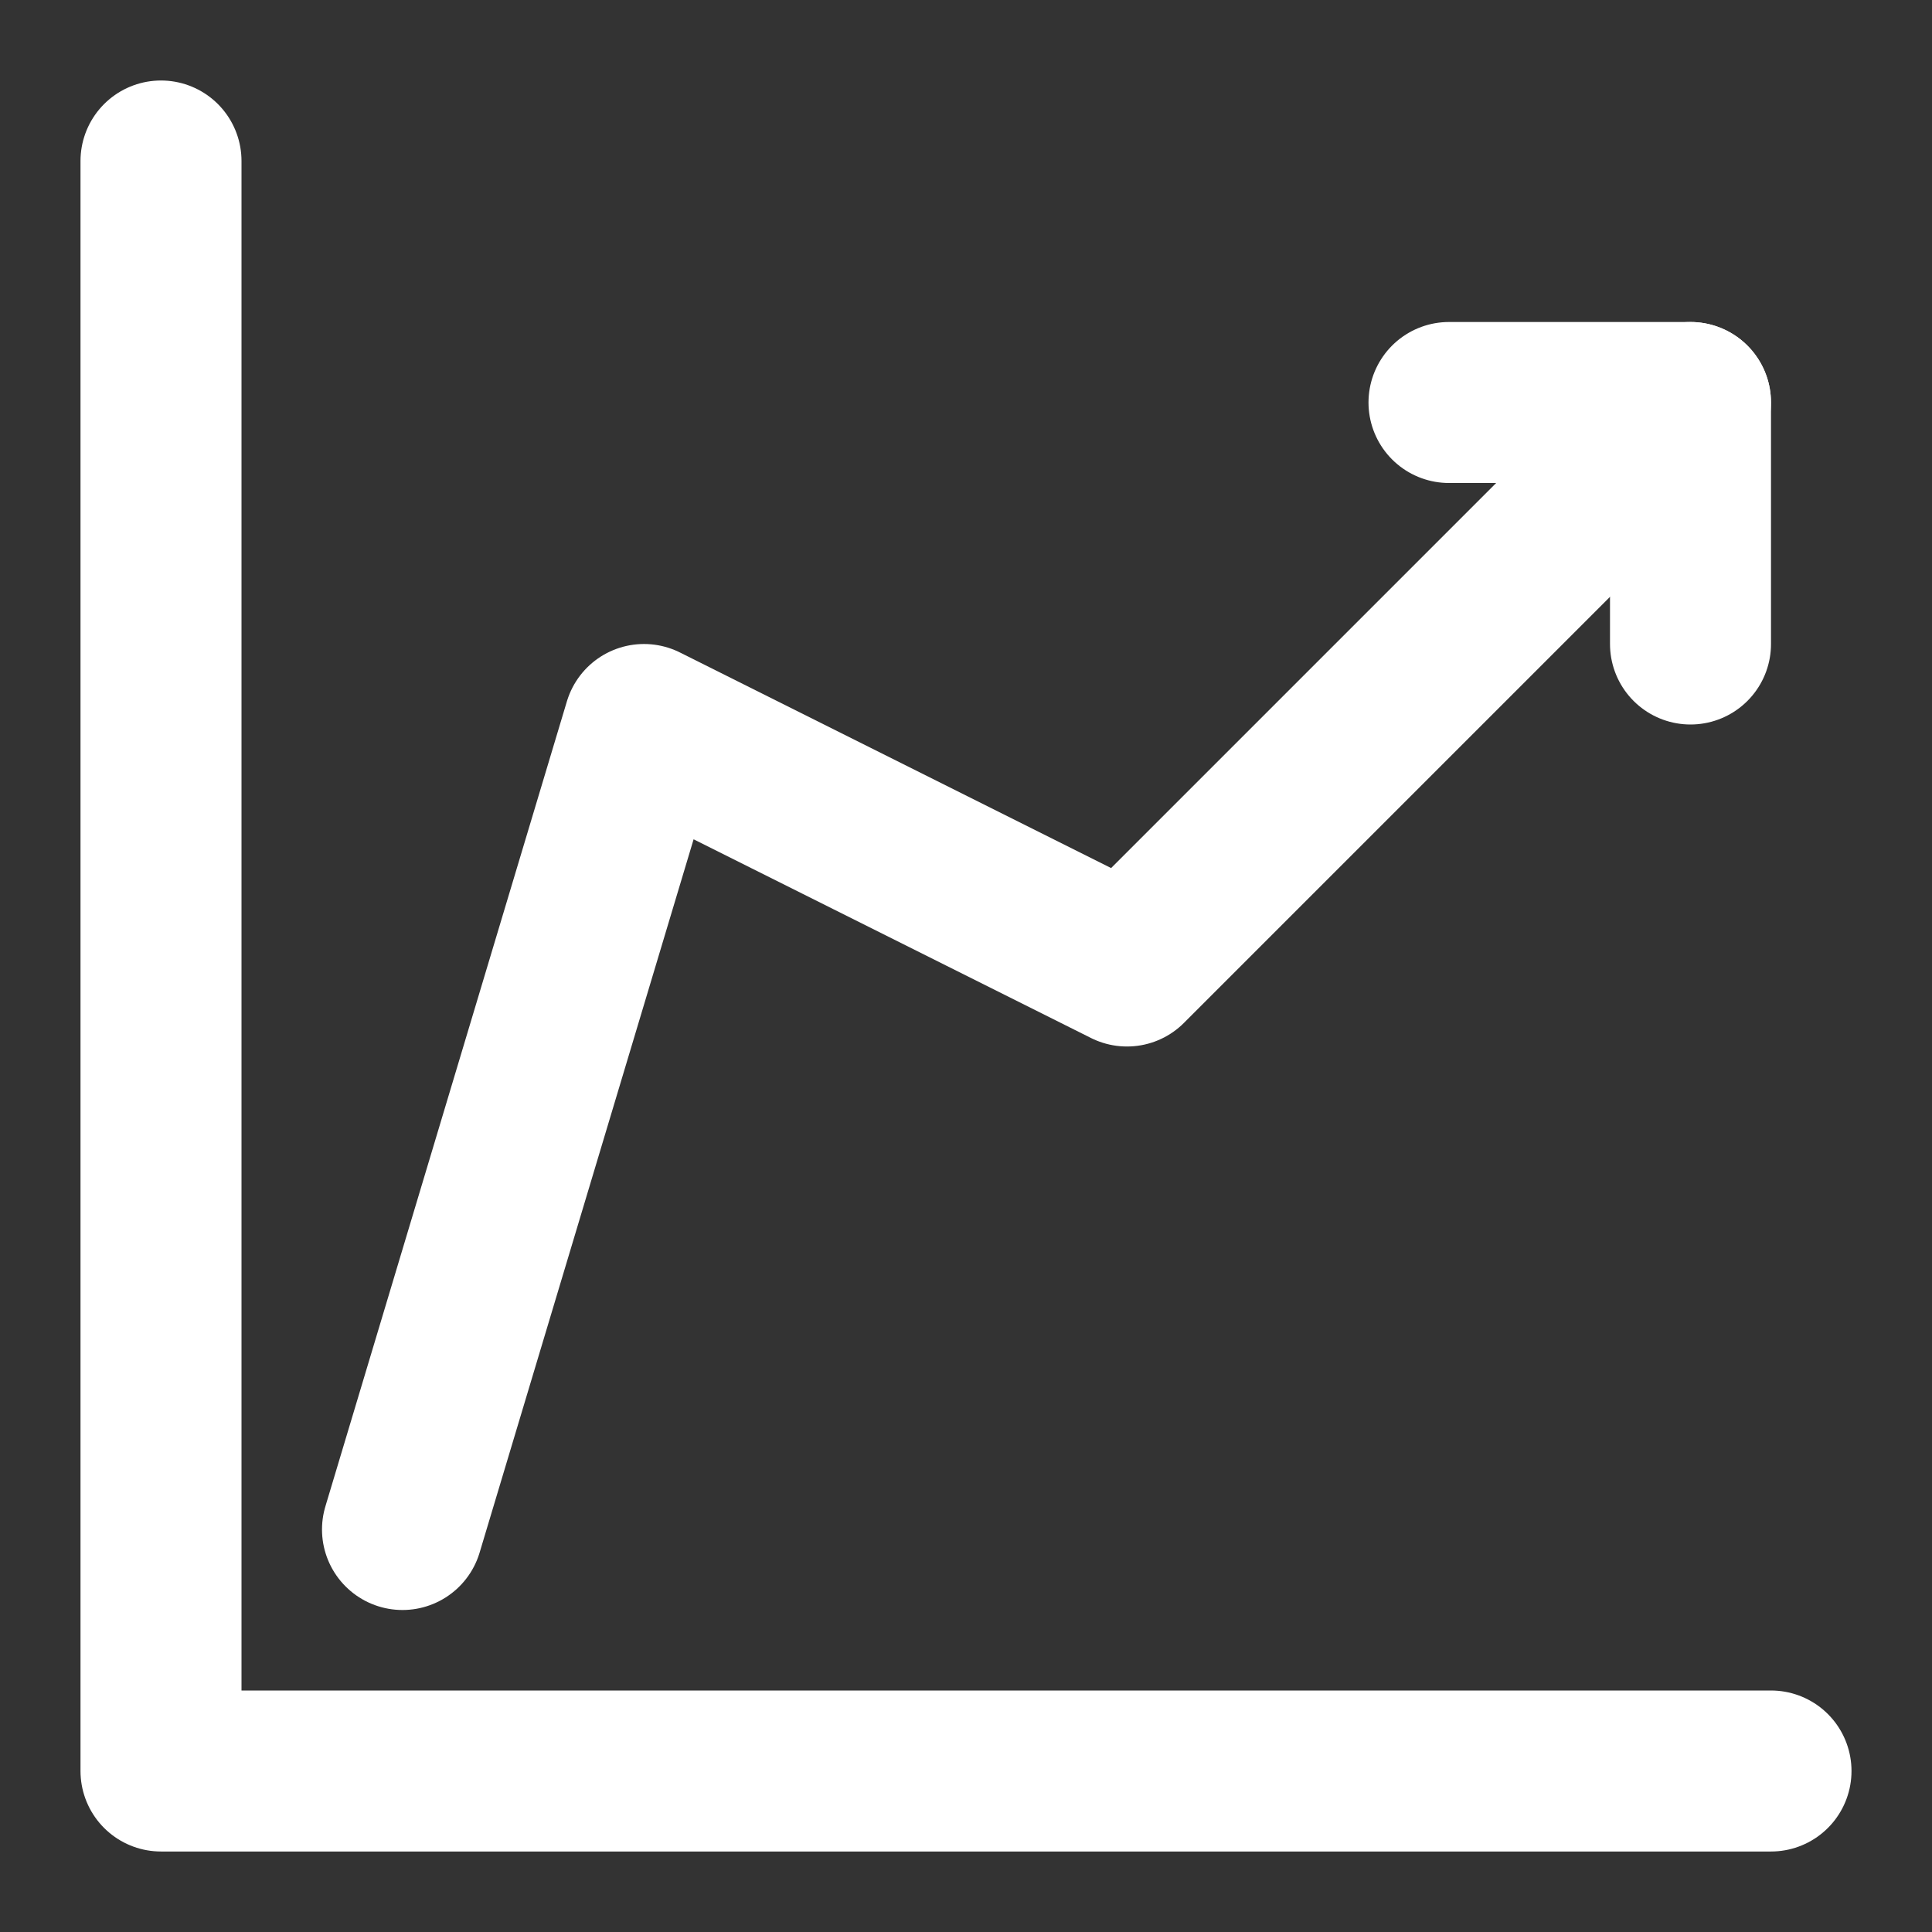 <svg width="24" height="24" viewBox="0 0 24 24" fill="none" xmlns="http://www.w3.org/2000/svg">
<rect x="0" y="0" width="24" height="24" fill="#333333" stroke="none"/>
<path d="M2 2V22H22" stroke="white" stroke-width="2" stroke-linecap="round" stroke-linejoin="round"/>
<path d="M21 5L14 12L8 9L5 19" stroke="white" stroke-width="2" stroke-linecap="round" stroke-linejoin="round"/>
<path d="M18 5H21V8" stroke="white" stroke-width="2" stroke-linecap="round" stroke-linejoin="round"/>
</svg>
